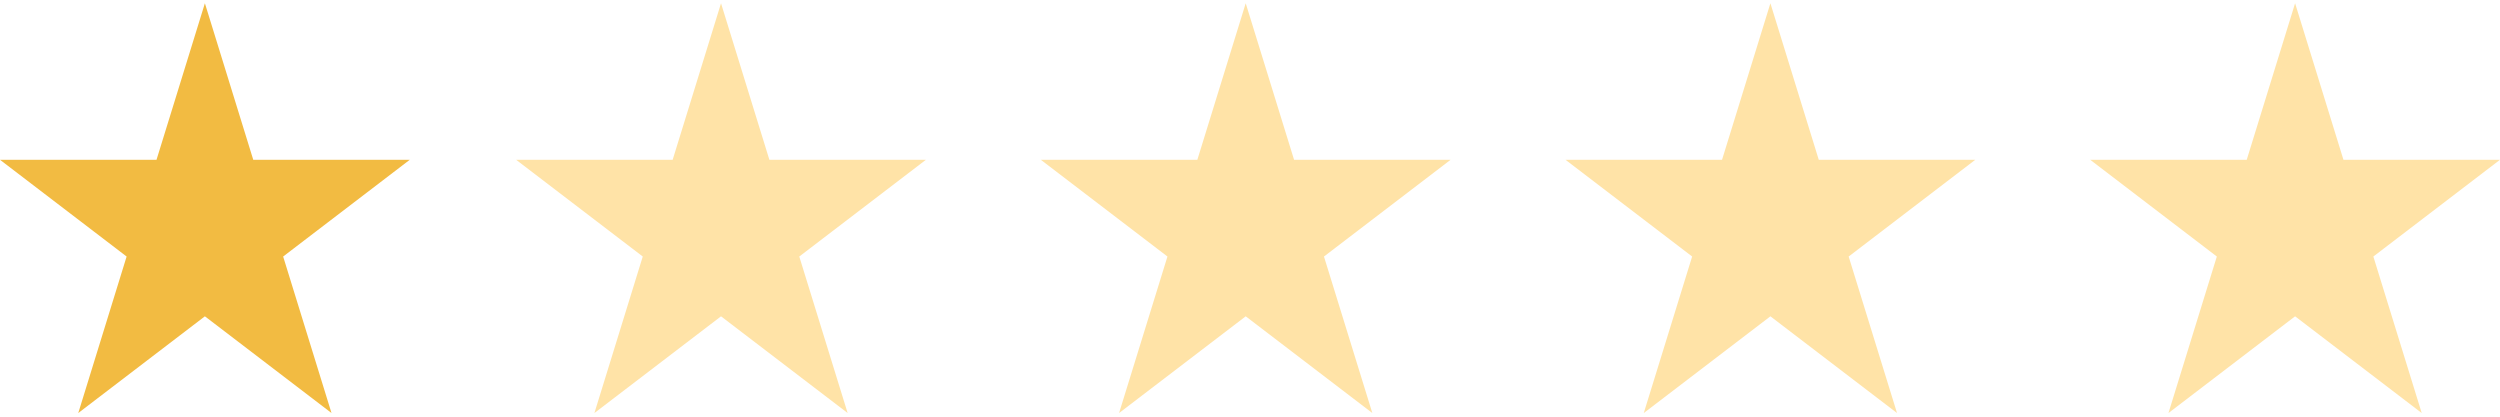 <svg width="162" height="27" viewBox="0 0 162 27" fill="none" xmlns="http://www.w3.org/2000/svg">
<path d="M13.277 0.212L16.411 10.354H26.553L18.348 16.623L21.482 26.765L13.277 20.497L5.071 26.765L8.205 16.623L0 10.354H10.142L13.277 0.212Z" fill="#F2BB42"/>
<path d="M46.722 0.212L49.856 10.354H59.998L51.793 16.623L54.927 26.765L46.722 20.497L38.517 26.765L41.651 16.623L33.445 10.354H43.588L46.722 0.212Z" fill="#FFE3A7"/>
<path d="M80.722 0.212L83.856 10.354H93.998L85.793 16.623L88.927 26.765L80.722 20.497L72.516 26.765L75.651 16.623L67.445 10.354H77.588L80.722 0.212Z" fill="#FFE3A7"/>
<path d="M148.722 0.212L151.856 10.354H161.998L153.793 16.623L156.927 26.765L148.722 20.497L140.516 26.765L143.651 16.623L135.445 10.354H145.588L148.722 0.212Z" fill="#FFE3A7"/>
<path d="M114.722 0.212L117.856 10.354H127.998L119.793 16.623L122.927 26.765L114.722 20.497L106.516 26.765L109.651 16.623L101.445 10.354H111.588L114.722 0.212Z" fill="#FFE3A7"/>
</svg>

